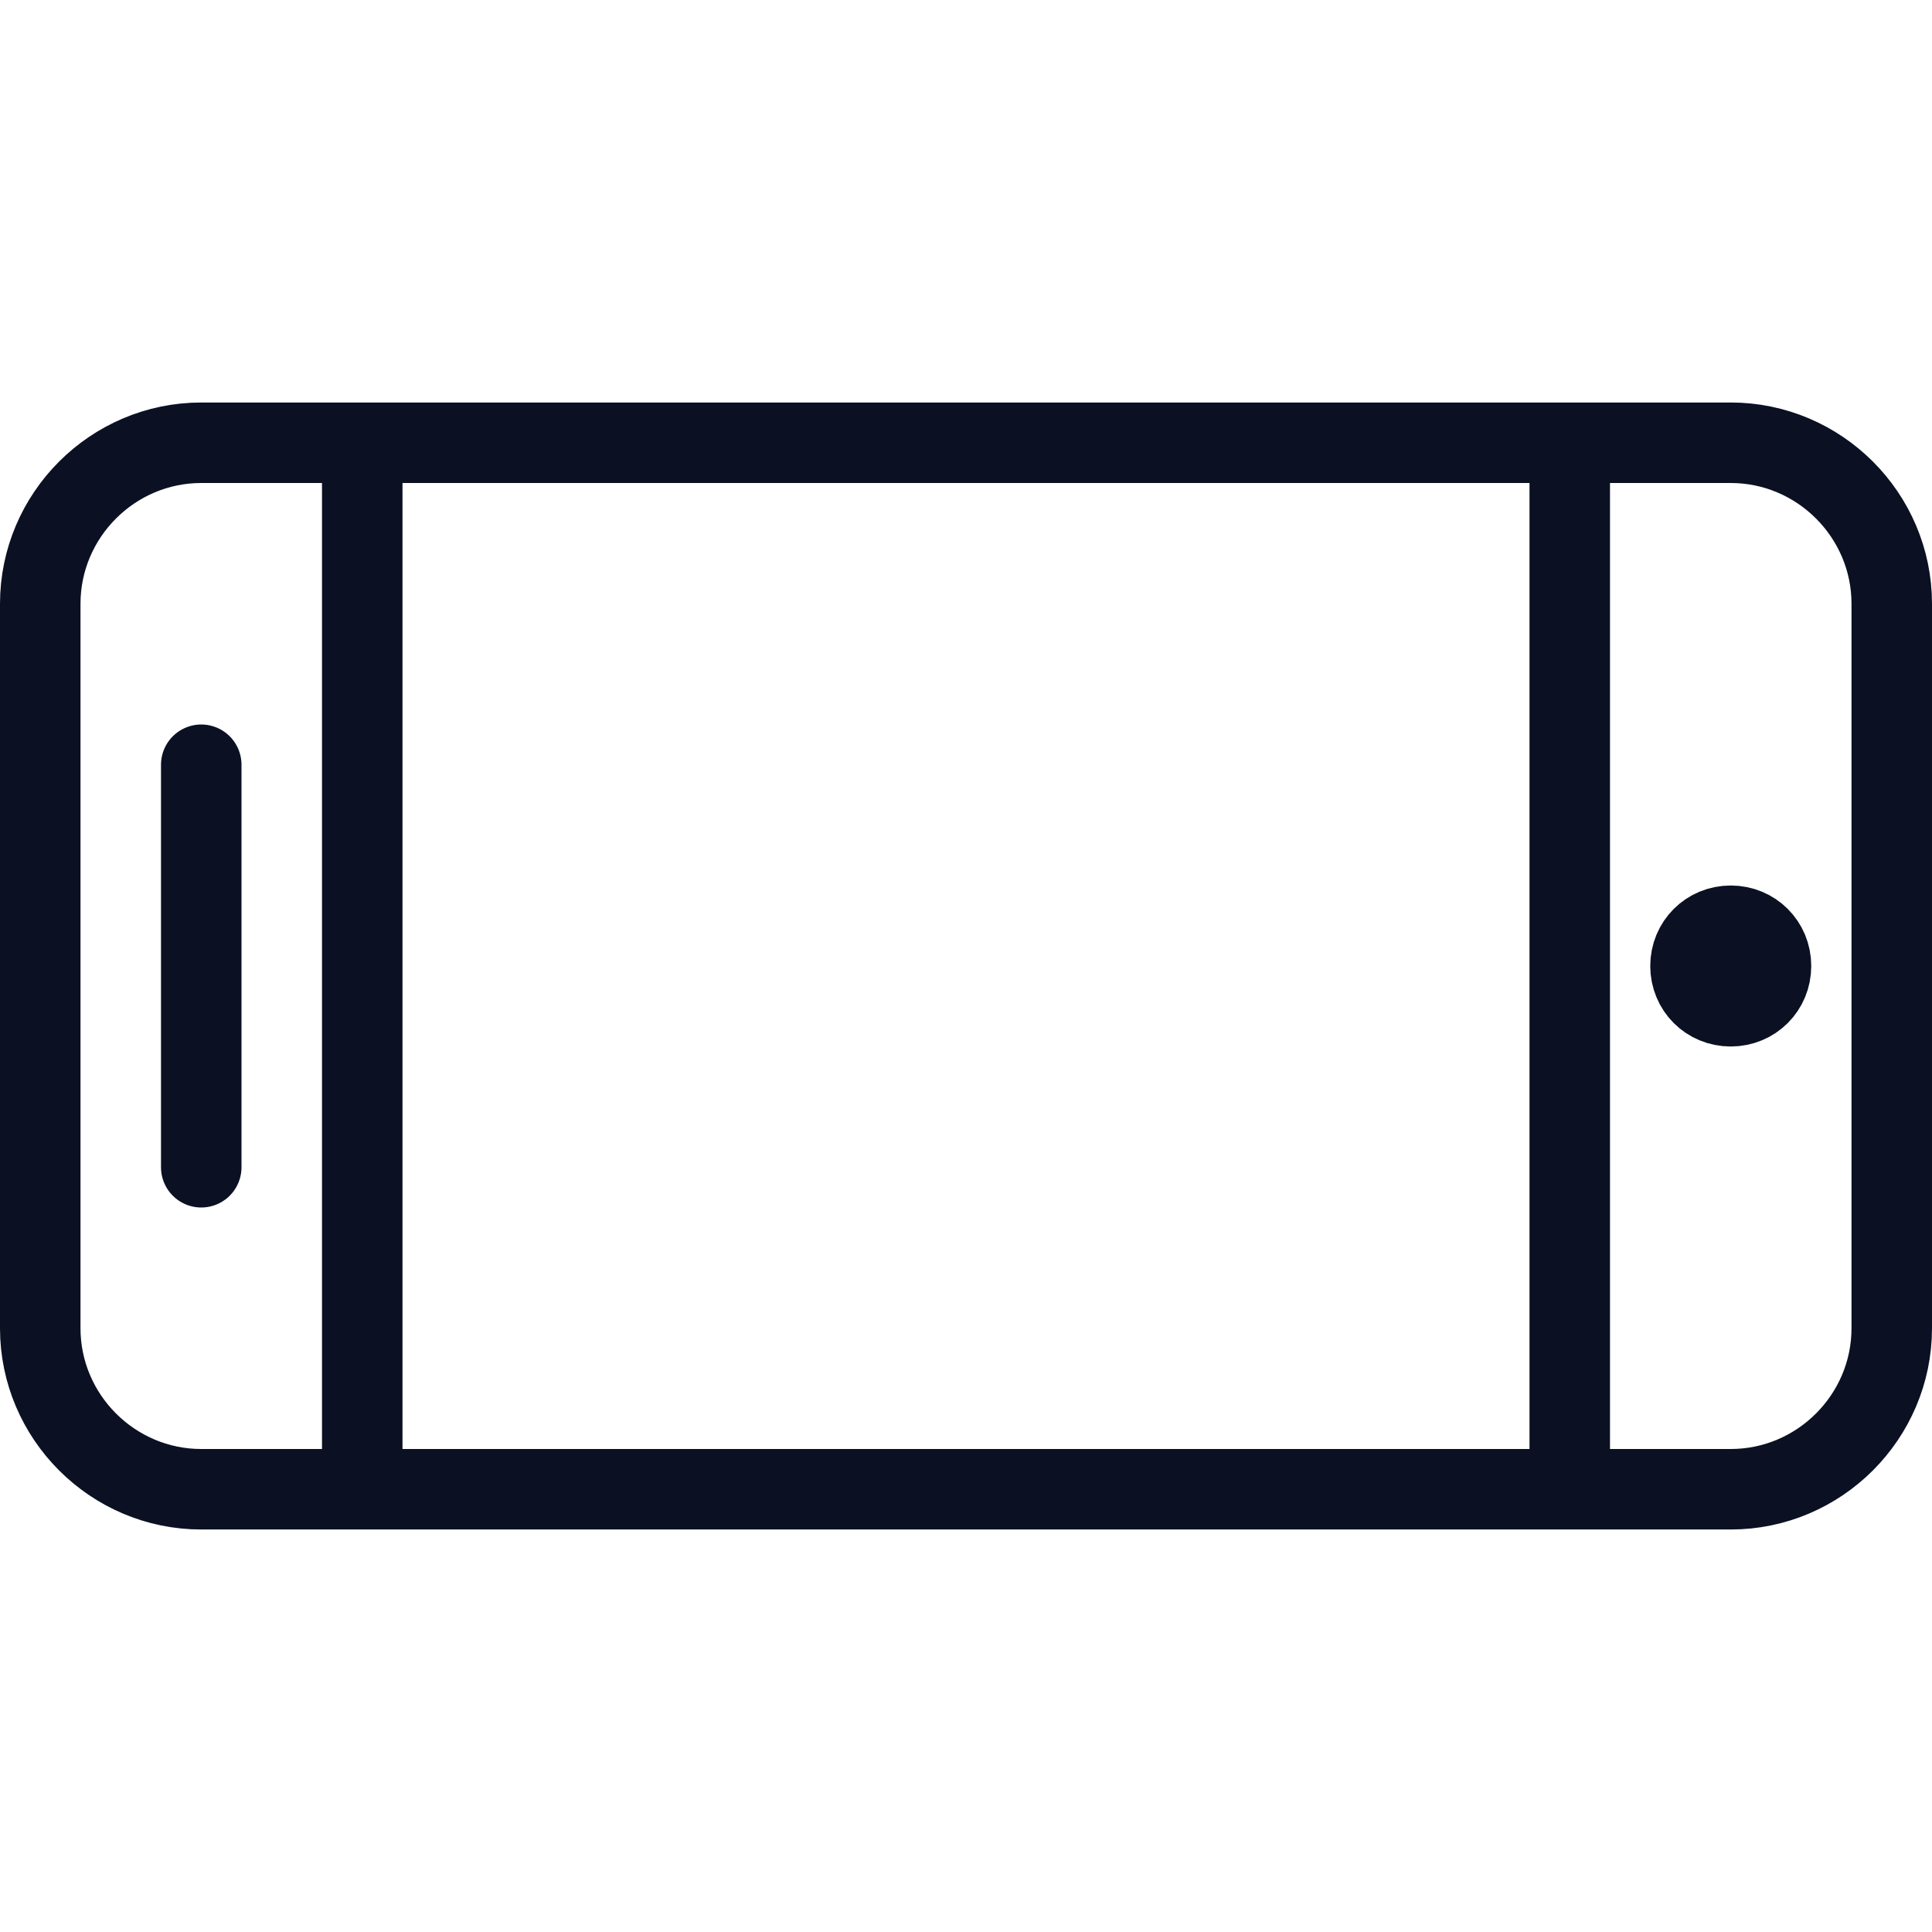 <svg xmlns="http://www.w3.org/2000/svg" viewBox="0 0 24 24"><g fill="none" stroke="#0B1123" stroke-linecap="round" stroke-linejoin="round"><path d="M21.5 5.5c1.1 0 2 .9 2 2v9c0 1.1-.9 2-2 2h-19c-1.1 0-2-.9-2-2v-9c0-1.1.9-2 2-2h19zM19.5 5.5v13M4.5 5.5v13M2.5 14.5v-5"/></g><path fill="none" stroke="#0B1123" d="M22 12c0 .28-.22.5-.5.5s-.5-.22-.5-.5.22-.5.5-.5.5.22.5.5z" stroke-linejoin="round"/><path fill="none" d="M0 0h24v24H0z"/></svg>